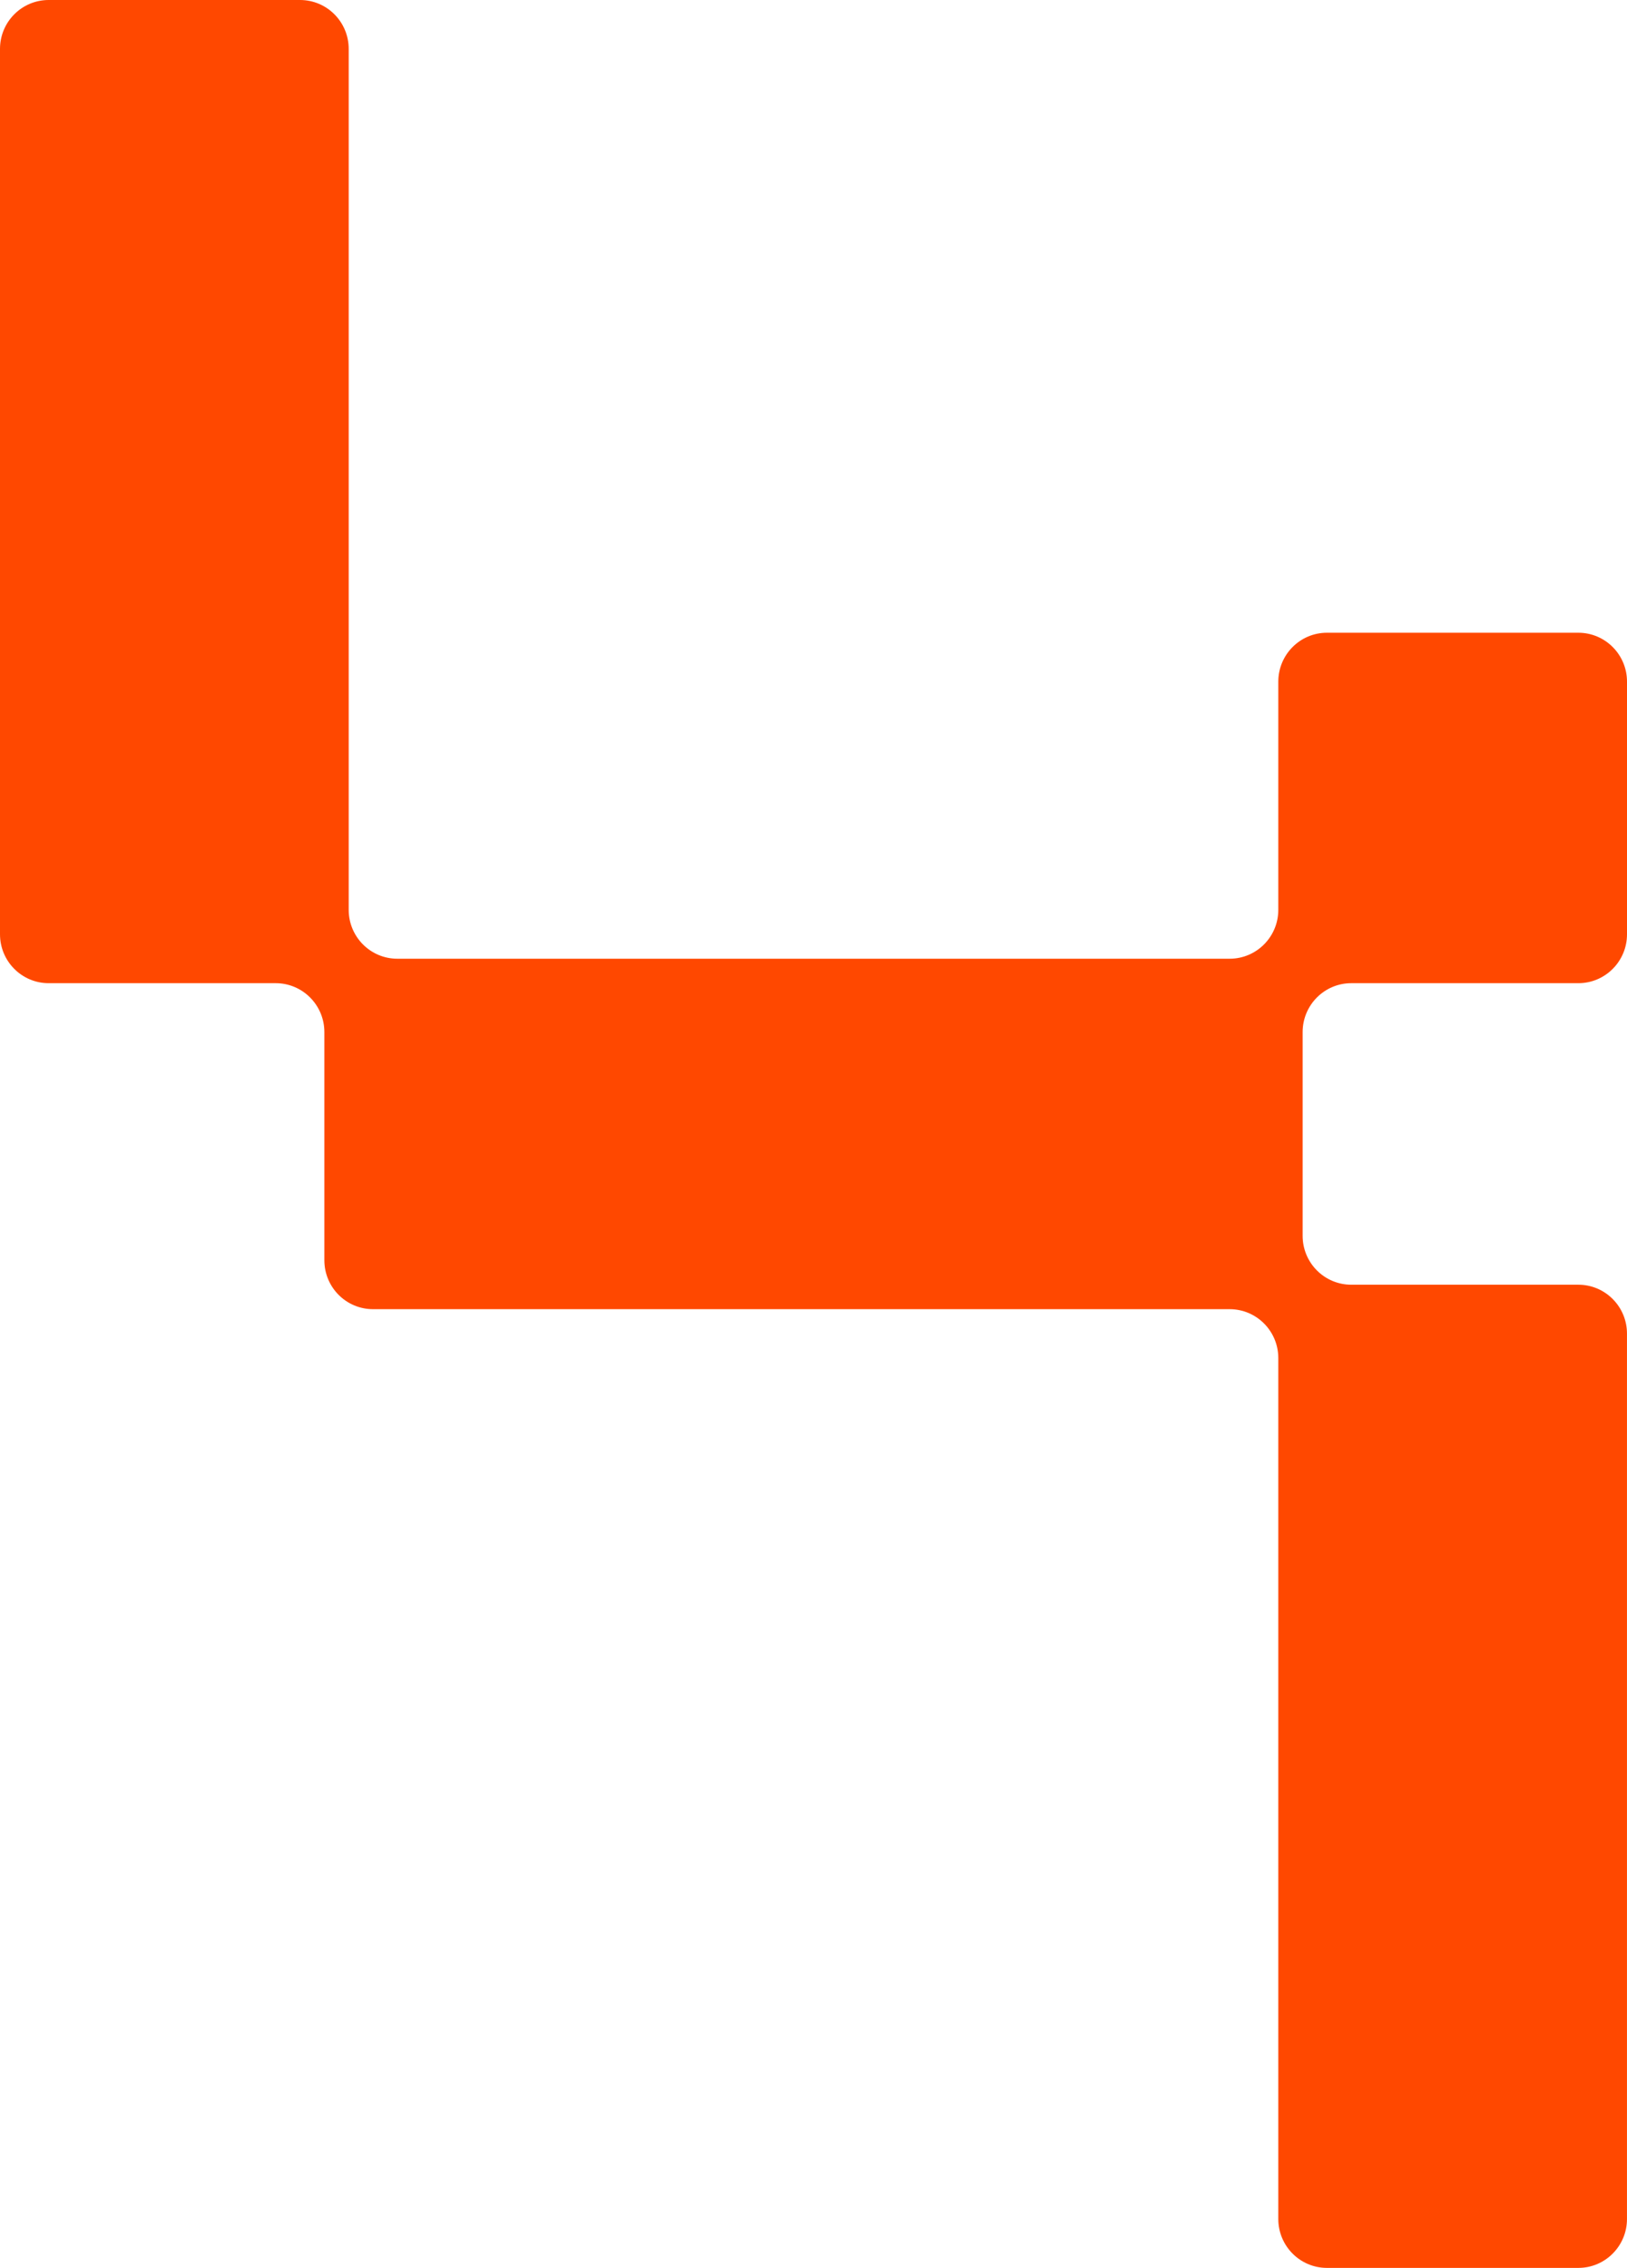 <svg width="66" height="92" viewBox="0 0 66 92" fill="none" xmlns="http://www.w3.org/2000/svg">
<g clip-path="url(#clip0_1039_14138)">
<path d="M66 37.9V27.652C66 26.556 65.116 25.668 64.026 25.668H53.828C52.738 25.668 51.855 26.556 51.855 27.652V36.908C51.855 38.004 50.971 38.892 49.881 38.892H16.118C15.028 38.892 14.145 38.004 14.145 36.908V1.984C14.145 0.888 13.261 0 12.171 0H1.974C0.884 0 0 0.888 0 1.984V37.9C0 38.996 0.884 39.884 1.974 39.884H11.184C12.274 39.884 13.158 40.772 13.158 41.867V51.124C13.158 52.22 14.041 53.108 15.131 53.108H49.881C50.971 53.108 51.855 53.996 51.855 55.092V90.016C51.855 91.112 52.738 92 53.828 92H64.026C65.116 92 65.999 91.112 65.999 90.016V54.1C65.999 53.004 65.116 52.116 64.026 52.116H54.815C53.725 52.116 52.842 51.228 52.842 50.133V41.867C52.842 40.772 53.725 39.884 54.815 39.884H64.026C65.116 39.884 66 38.996 66 37.9Z" fill="#FF4800"/>
</g>
<defs>
<clipPath id="clip0_1039_14138">
<rect width="66" height="92" fill="white"/>
</clipPath>
</defs>
</svg>
